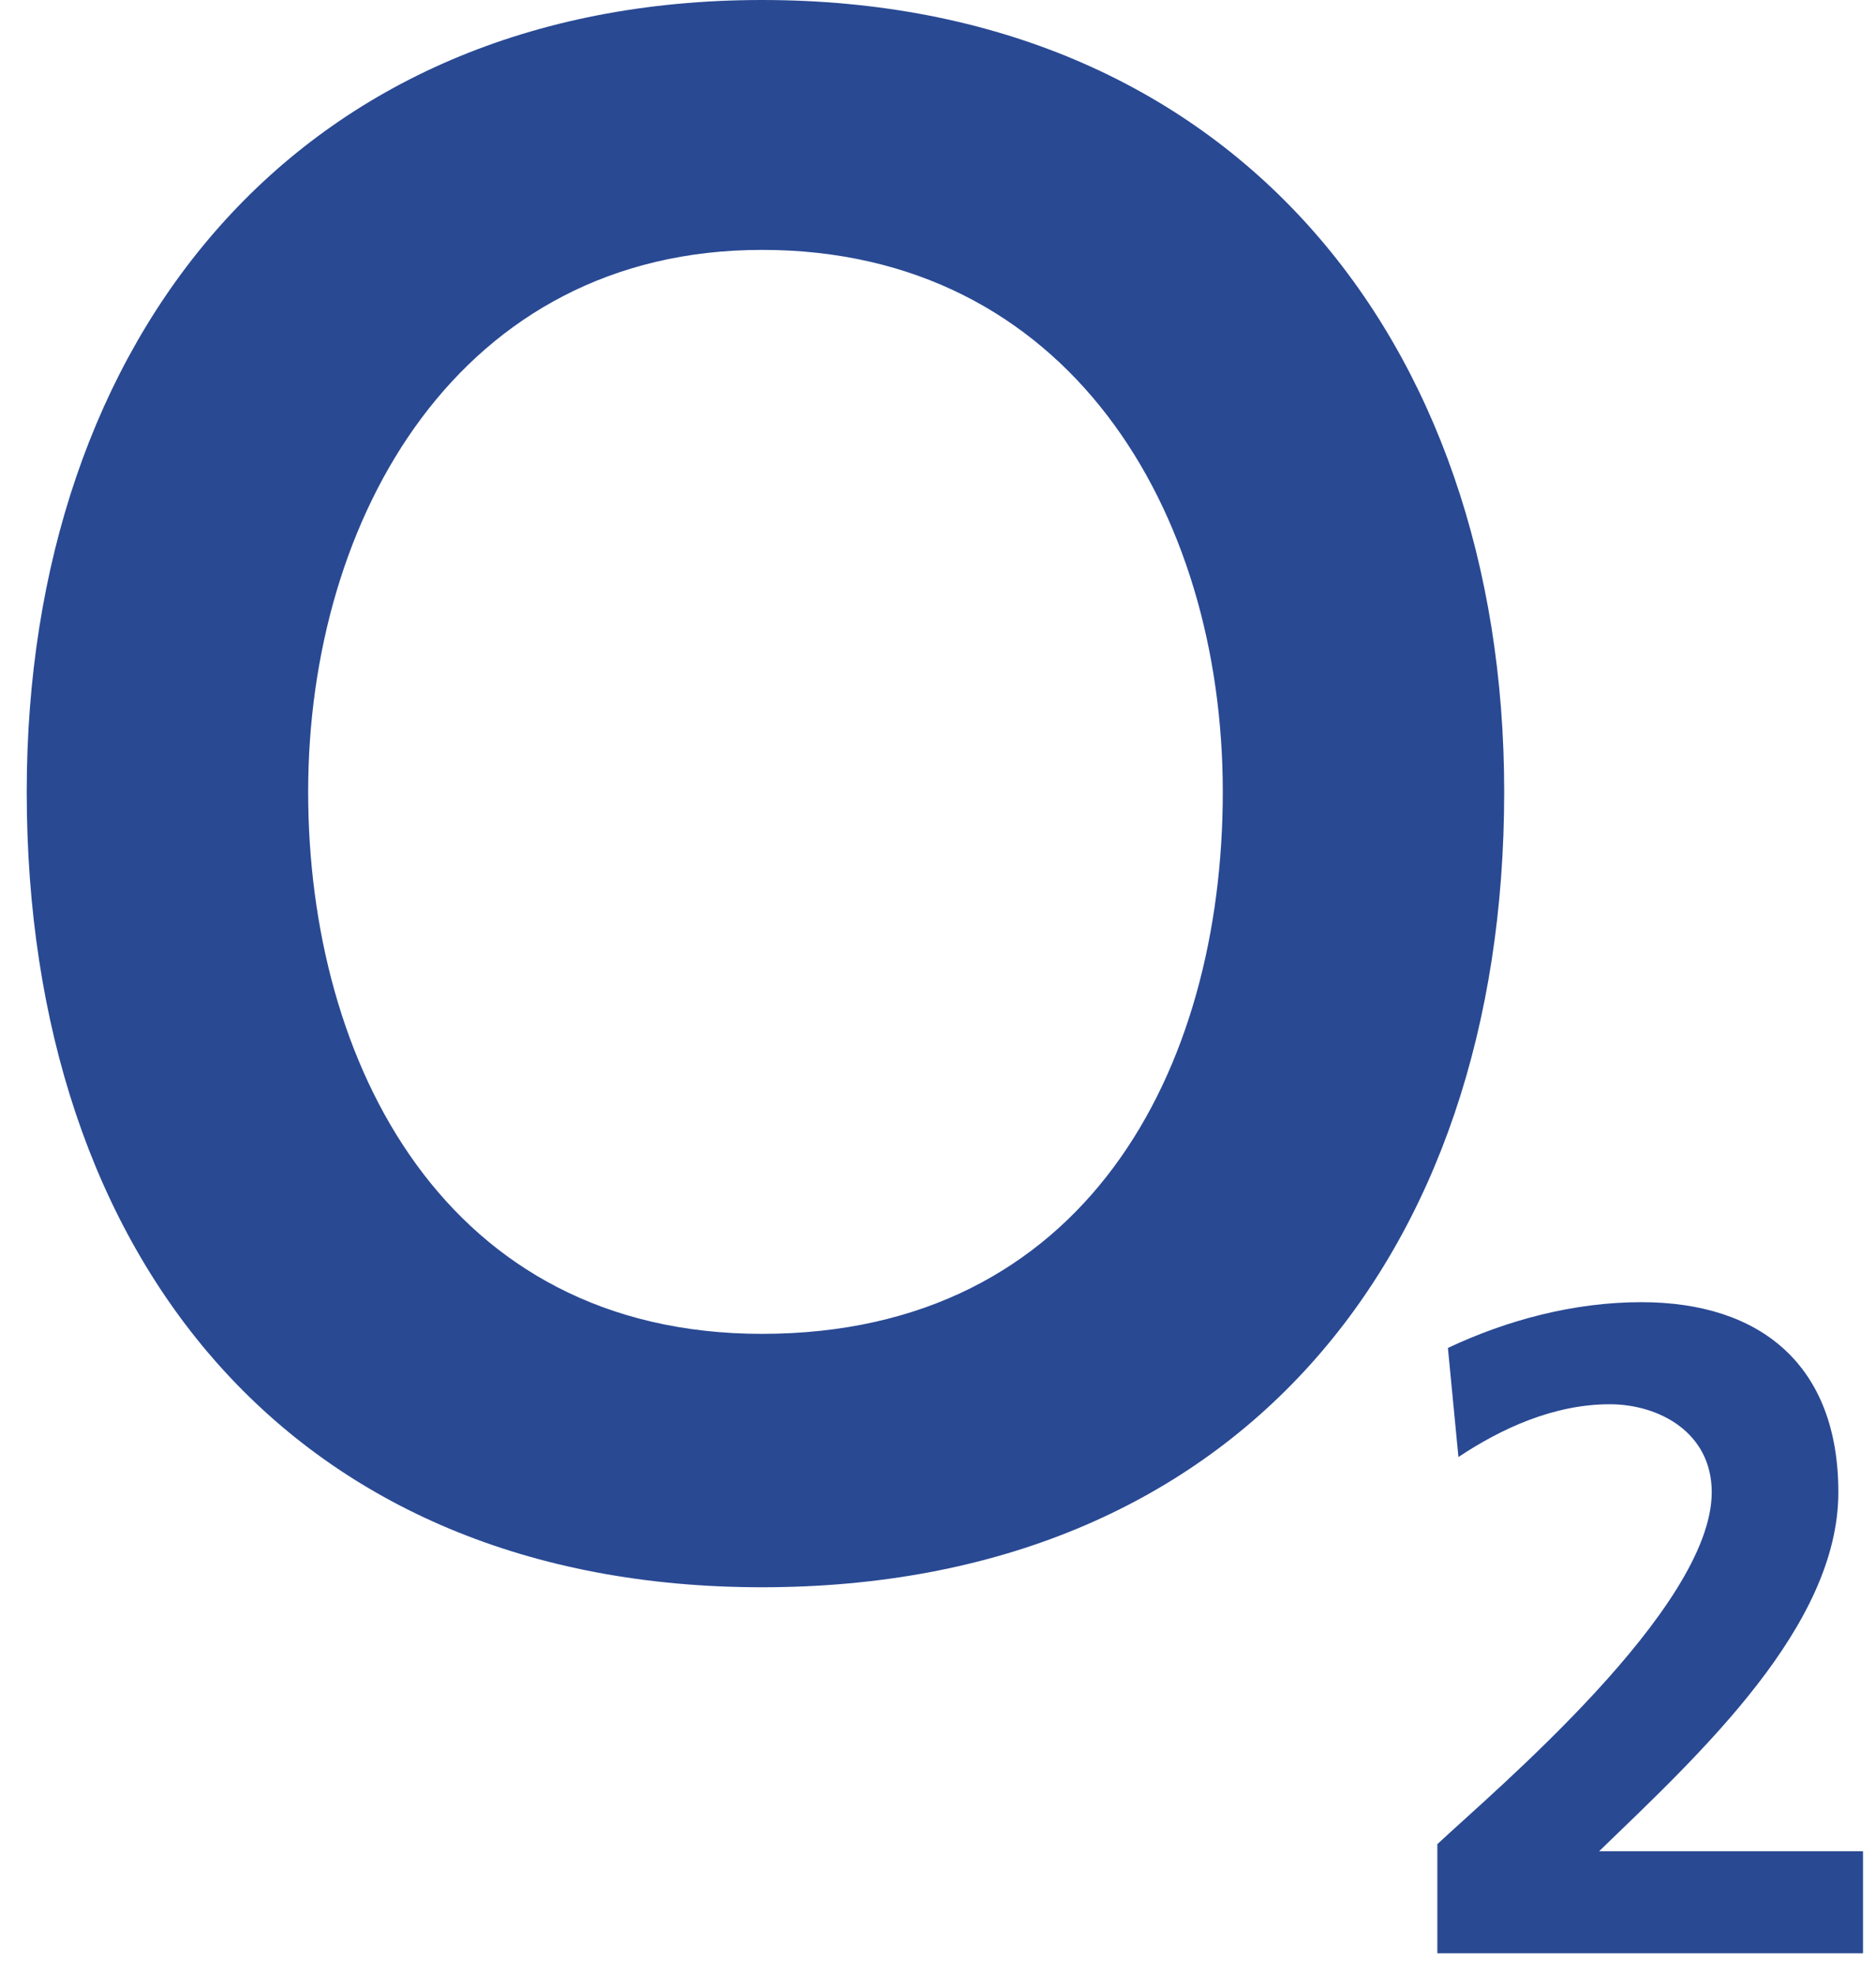 <svg width="57" height="60" viewBox="0 0 57 60" fill="none" xmlns="http://www.w3.org/2000/svg">
<path fill-rule="evenodd" clip-rule="evenodd" d="M9.363 24.049C9.363 15.712 13.959 7.589 23.151 7.589C32.45 7.589 37.153 15.498 37.153 24.049C37.153 32.492 32.984 40.508 23.151 40.508C13.532 40.508 9.363 32.279 9.363 24.049ZM0.812 24.049C0.812 38.264 8.936 48.204 23.151 48.204C37.474 48.204 45.703 38.264 45.703 24.049C45.703 10.261 37.367 0 23.151 0C9.043 0 0.812 10.261 0.812 24.049ZM43.672 59.32V56.006C45.382 54.403 52.009 48.845 52.009 45.318C52.009 43.501 50.406 42.646 48.909 42.646C47.2 42.646 45.596 43.394 44.313 44.249L43.993 40.936C45.81 40.08 47.84 39.546 49.871 39.546C53.505 39.546 55.856 41.47 55.856 45.318C55.856 49.38 51.688 53.227 48.588 56.22H56.605V59.32H43.672V59.32Z" fill="#294993"/>
</svg>
